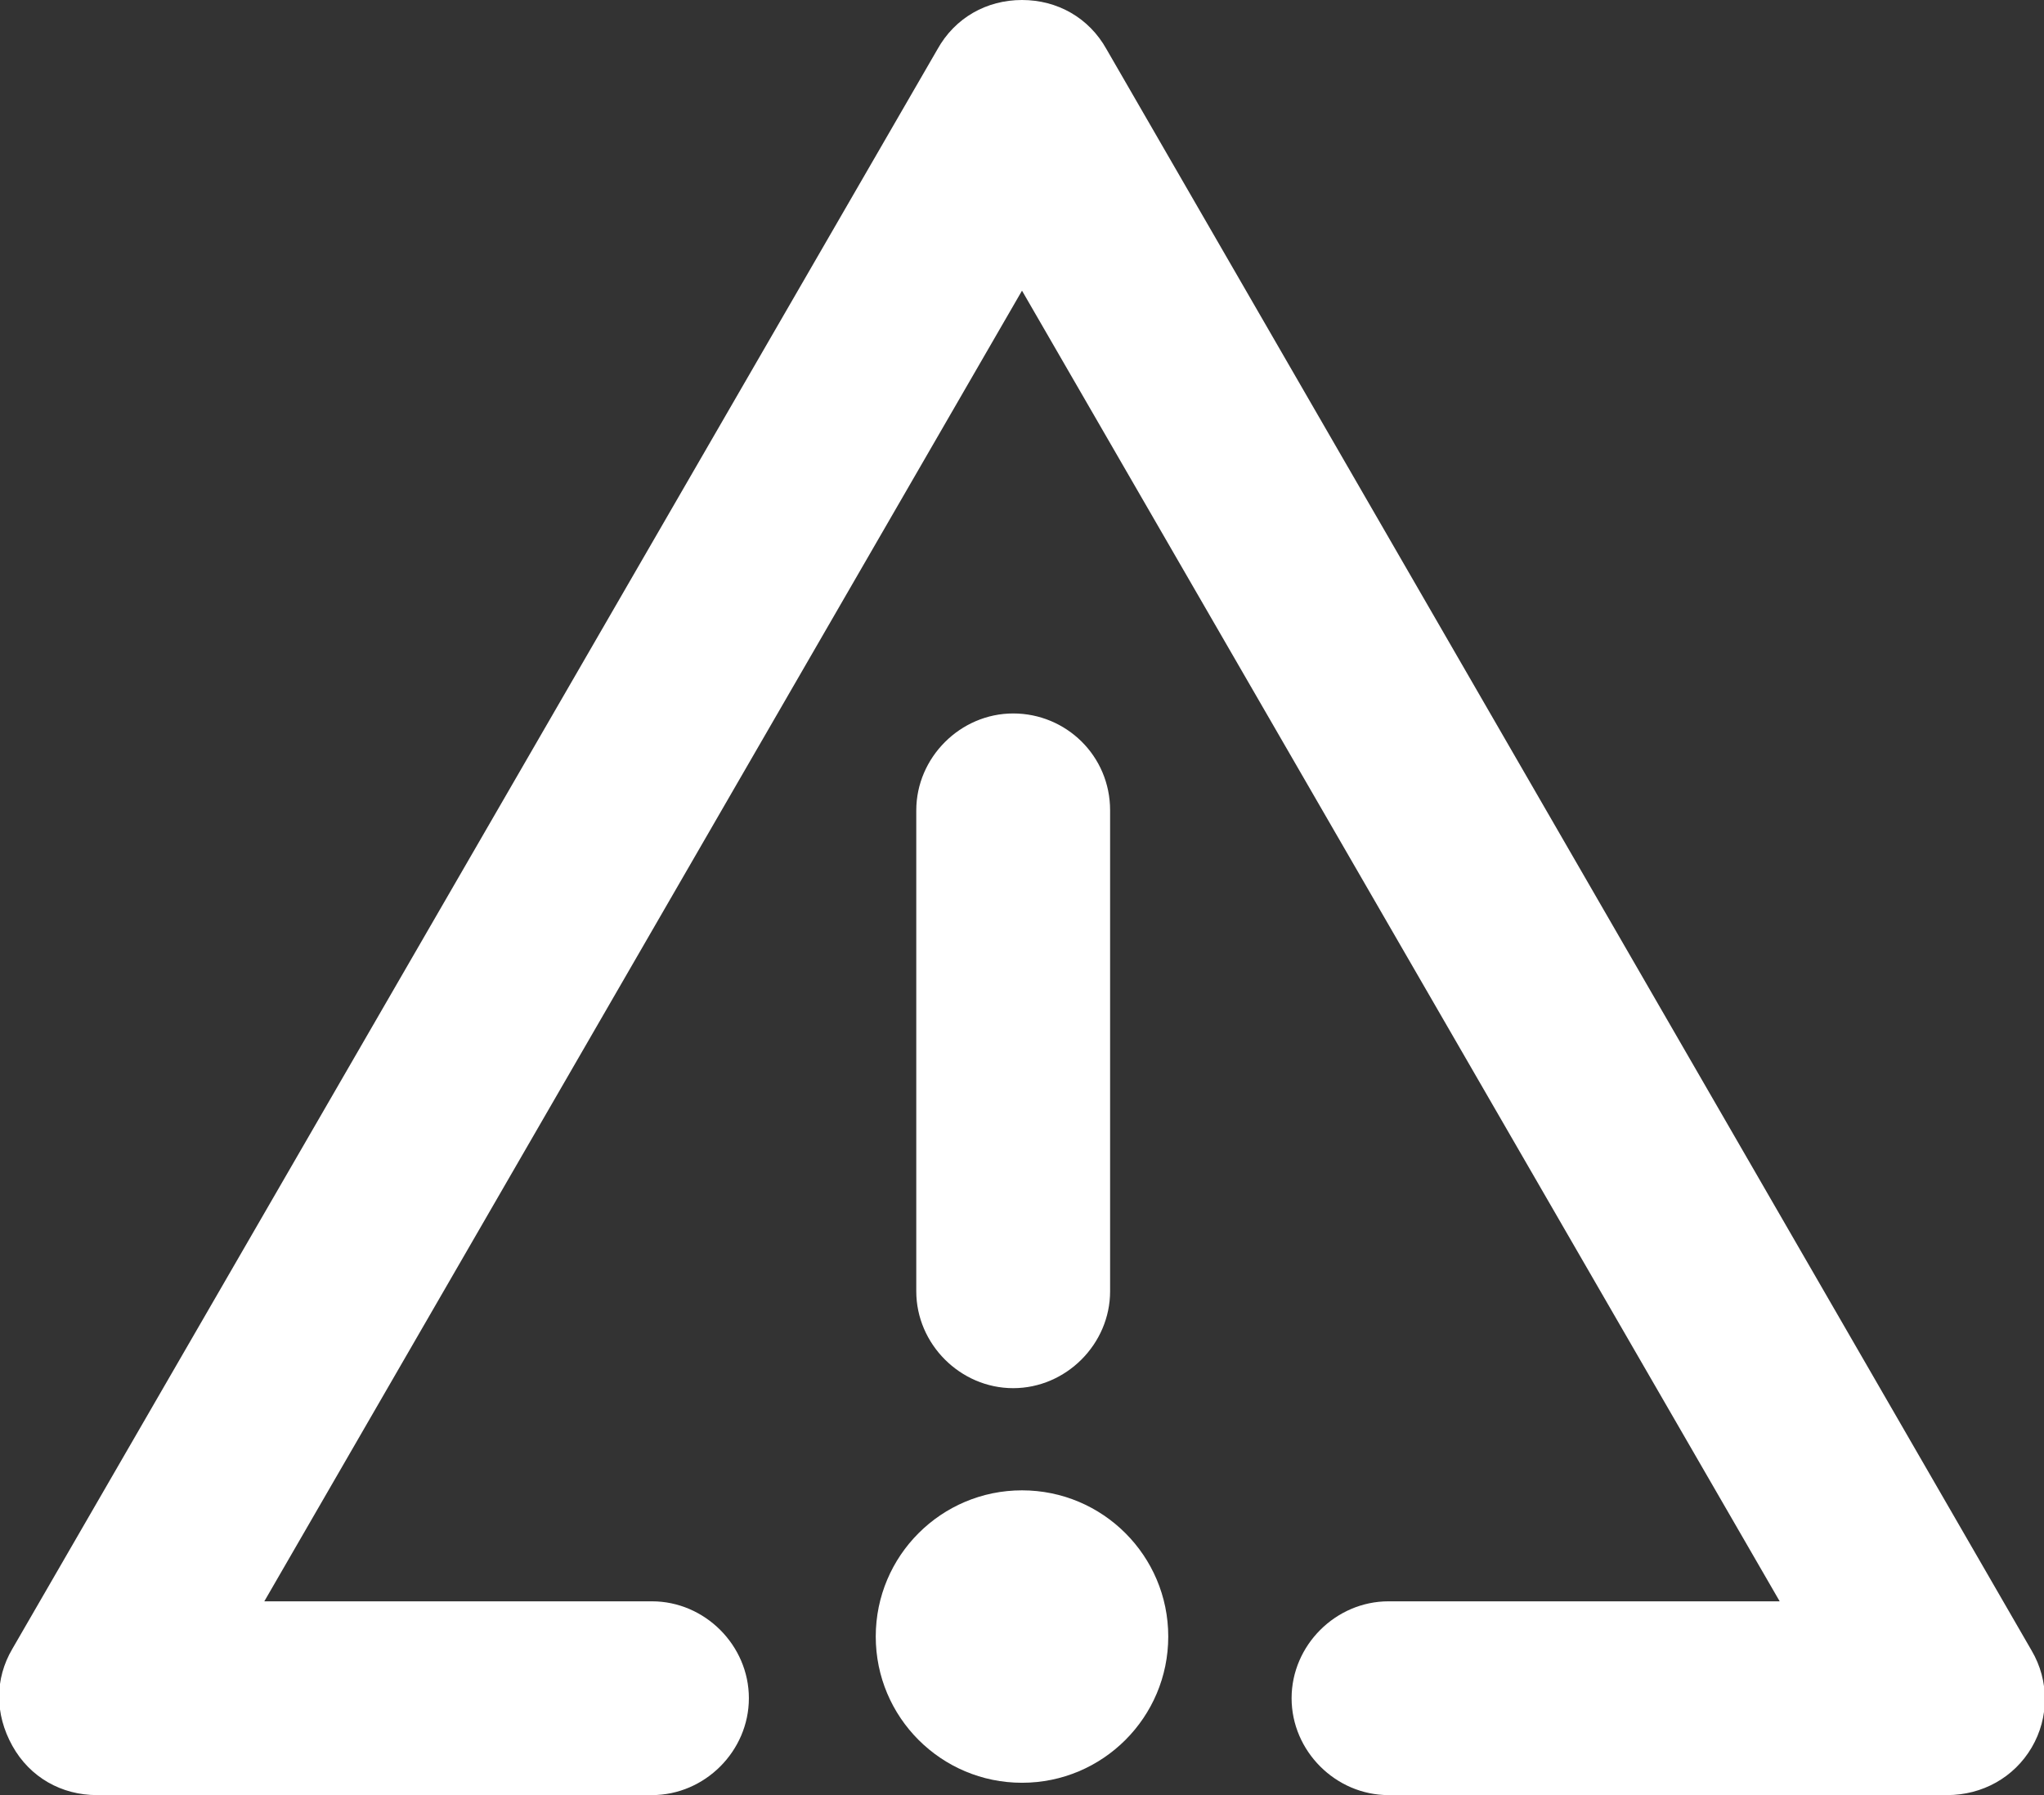 <?xml version="1.0" encoding="utf-8"?>
<!-- Generator: Adobe Illustrator 24.0.1, SVG Export Plug-In . SVG Version: 6.00 Build 0)  -->
<svg version="1.1" id="Layer_1" xmlns="http://www.w3.org/2000/svg" xmlns:xlink="http://www.w3.org/1999/xlink" x="0px" y="0px"
	 viewBox="0 0 116 101.9" style="enable-background:new 0 0 116 101.9;" xml:space="preserve">
<rect x="0" y="0" width="116" height="101.9" fill="#333333" stroke="none"/>
<style type="text/css">
	.st0{fill:#FFFFFF;}
</style>
<path class="st0" d="M110.5,101.9H78.8c-3,0-5.5-2.5-5.5-5.5s2.5-5.5,5.5-5.5H101L58,16.5L15,90.9h22c3,0,5.5,2.5,5.5,5.5
	s-2.5,5.5-5.5,5.5H5.5c-2,0-3.8-1-4.8-2.8s-1-3.8,0-5.5L53.2,2.8C54.2,1,56,0,58,0s3.8,1,4.8,2.8l52.5,90.9c1,1.7,1,3.8,0,5.5
	S112.5,101.9,110.5,101.9z"/>
<path class="st0" d="M57.5,78.8c-3,0-5.5-2.5-5.5-5.5V46c0-3,2.5-5.5,5.5-5.5S63,42.9,63,46v27.3C63,76.3,60.5,78.8,57.5,78.8z"/>
<circle class="st0" cx="58" cy="92.9" r="8.3"/>
</svg>
